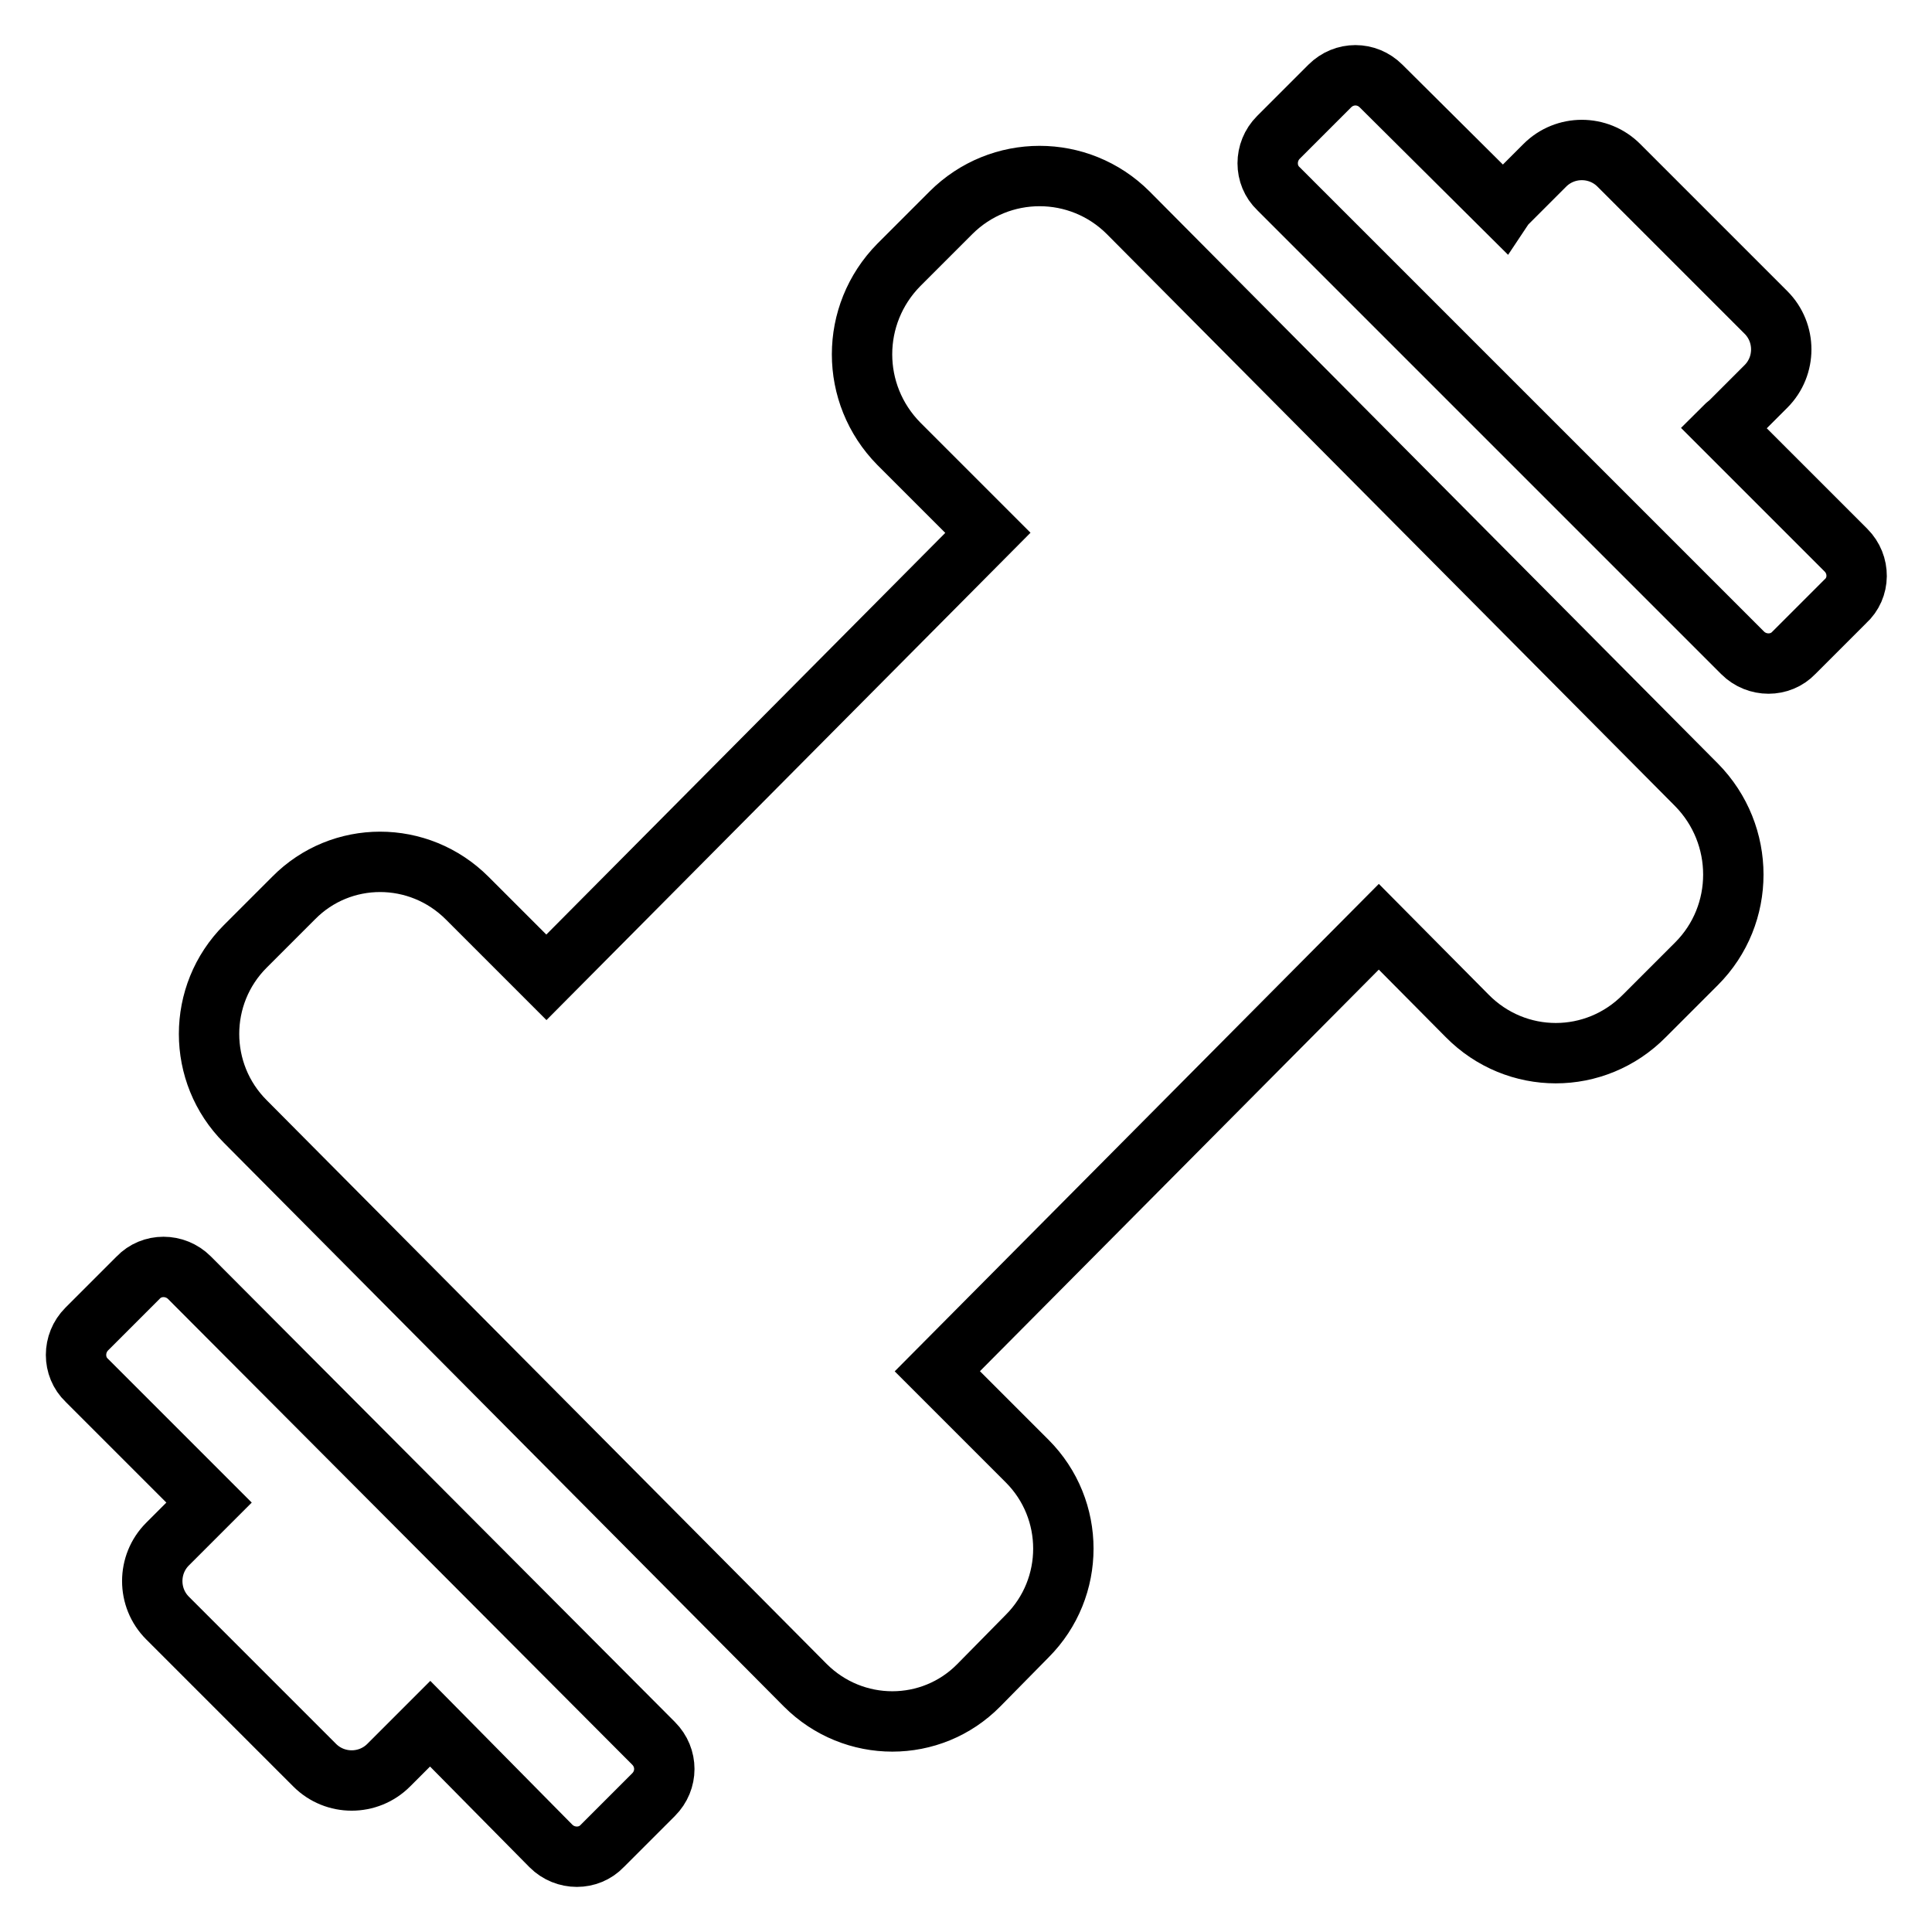 <?xml version="1.0" encoding="utf-8"?>
<!-- Svg Vector Icons : http://www.onlinewebfonts.com/icon -->
<!DOCTYPE svg PUBLIC "-//W3C//DTD SVG 1.1//EN" "http://www.w3.org/Graphics/SVG/1.1/DTD/svg11.dtd">
<svg version="1.1" xmlns="http://www.w3.org/2000/svg" xmlns:xlink="http://www.w3.org/1999/xlink" x="0px" y="0px" viewBox="0 0 256 256" enable-background="new 0 0 256 256" xml:space="preserve">
<g><g><path stroke-width="8" fill-opacity="0" stroke="#000000"  d="M149.5,28.2c-6.5-6.5-17-6.5-23.5,0l-6.9,6.9c-6.5,6.6-6.5,17.1,0,23.7l11.8,11.8l-58.5,58.9L61.9,119c-6.4-6.4-16.7-6.4-23,0l-6.4,6.4c-6.4,6.4-6.4,16.8,0,23.2l74.2,74.7c6.4,6.4,16.7,6.4,23,0l6.4-6.5c6.4-6.4,6.4-16.8,0-23.2l-11.9-11.9l58.5-58.9l11.7,11.8c6.5,6.6,17,6.6,23.5,0l6.9-6.9c6.5-6.5,6.5-17.1,0-23.7L149.5,28.2z M244.6,72.9l-16.2-16.2c0.2-0.2,0.4-0.4,0.7-0.6l4.9-4.9c2.7-2.7,2.7-7.1,0-9.8l-19.5-19.5c-2.7-2.7-7.1-2.7-9.8,0l-4.9,4.9c-0.2,0.2-0.4,0.4-0.6,0.7L183,11.4c-1.9-1.9-4.9-1.9-6.8,0l-6.8,6.8c-1.9,1.9-1.9,5,0,6.8l61.5,61.5c1.9,1.9,5,1.9,6.8,0l6.8-6.8C246.5,77.9,246.5,74.8,244.6,72.9z M25.1,169.3c-1.9-1.9-5-1.9-6.8,0l-6.8,6.8c-1.9,1.9-1.9,5,0,6.8l16.2,16.2c-0.2,0.2-0.4,0.4-0.6,0.6l-4.9,4.9c-2.7,2.7-2.7,7.1,0,9.8l19.5,19.5c2.7,2.7,7.1,2.7,9.8,0l4.9-4.9c0.2-0.2,0.4-0.4,0.6-0.6L73,244.6c1.9,1.9,5,1.9,6.8,0l6.8-6.8c1.9-1.9,1.9-4.9,0-6.8L25.1,169.3z"/></g></g>
</svg>